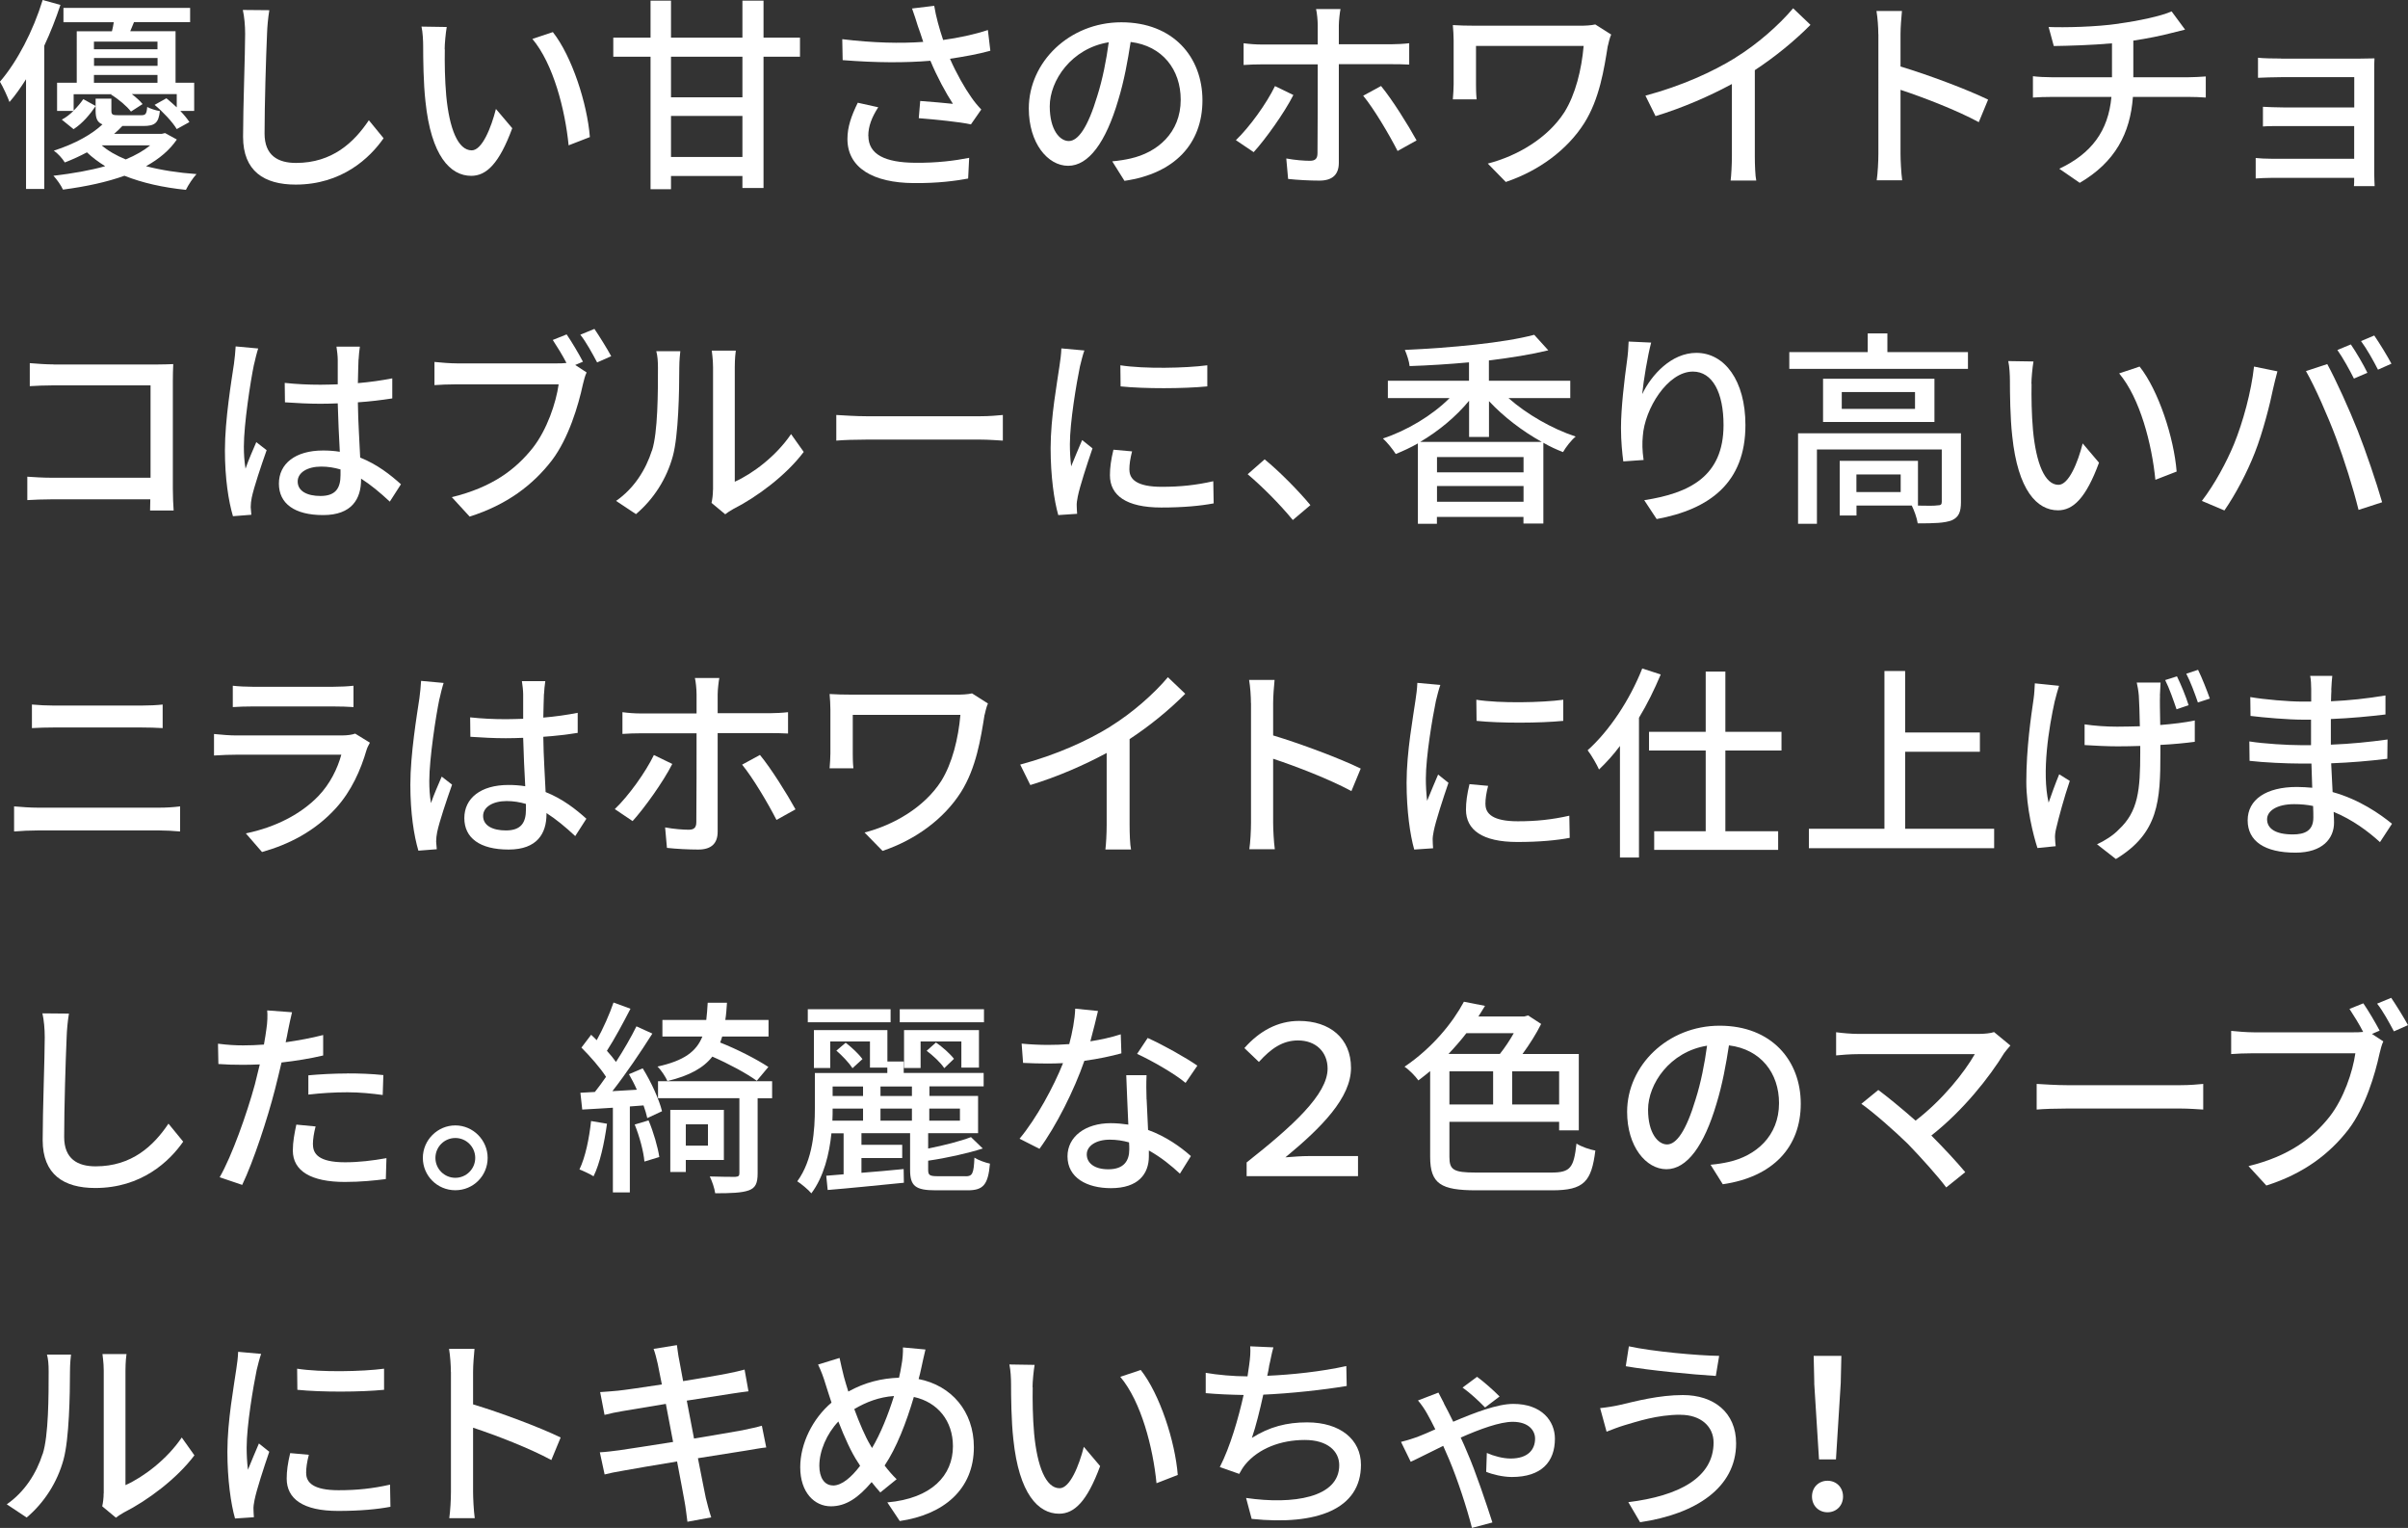 <?xml version="1.0" encoding="UTF-8"?>
<svg id="_レイヤー_2" data-name="レイヤー 2" xmlns="http://www.w3.org/2000/svg" viewBox="0 0 302.45 191.87">
  <rect x="0" y="0" width="302.45" height="191.87" fill="#333333" stroke="none"/>
  <defs>
    <style>
      .cls-1 {
        fill: #fff;
      }
    </style>
  </defs>
  <g id="desgin">
    <g>
      <path class="cls-1" d="M7.59.62c-.57,1.72-1.25,3.46-2.03,5.12v17.99h-2.29v-13.78c-.68,1.07-1.35,2.03-2.08,2.86-.21-.6-.83-1.95-1.2-2.55C2.16,7.75,4.16,3.9,5.36,0l2.24.62ZM22.21,17.52c-.88,1.3-2.18,2.42-3.87,3.35,1.9.49,4.06.83,6.34.99-.44.47-1.04,1.38-1.33,1.98-2.86-.29-5.49-.88-7.72-1.77-2.18.78-4.76,1.35-7.72,1.74-.23-.52-.78-1.3-1.2-1.74,2.47-.29,4.65-.68,6.5-1.2-.83-.52-1.61-1.09-2.29-1.74-.83.44-1.77.88-2.78,1.27-.29-.49-.91-1.17-1.38-1.48,2.73-.88,4.81-2.08,6.11-3.3-.65-.26-.86-.75-.86-1.72v-1.51h1.98v1.51c0,.52.16.57.94.57h2.78c.57,0,.7-.13.78-1.04.36.21,1.09.44,1.59.52-.16,1.51-.65,1.87-2.08,1.87h-2.63c-.31.34-.68.68-1.04.99h5.98l.42-.1,1.48.81ZM9.26,13.88c.47-.47.88-.96,1.2-1.43l1.56.86c-.68,1.01-1.64,2.18-2.78,2.91l-1.48-1.2c.52-.26,1.01-.65,1.46-1.09h-2.05v-3.54h2.47V3.93h4.42c.08-.36.18-.75.23-1.14h-6.32V.99h15.91v1.79h-7.05c-.16.39-.31.78-.47,1.14h5.69v6.47h2.34v3.54h-1.74c.47.49.88.99,1.14,1.4l-1.59.88c-.52-.88-1.72-2.16-2.78-3.04l1.48-.83c.42.34.88.75,1.3,1.14v-1.66h-5.64c.55.42,1.04.86,1.35,1.25l-1.46.94c-.52-.68-1.56-1.56-2.5-2.13l.08-.05h-4.78v2.05ZM11.8,5.23v.96h7.98v-.96h-7.98ZM19.79,7.28h-7.98v.99h7.98v-.99ZM11.8,10.4h7.98v-.99h-7.98v.99ZM12.77,18.25c.81.7,1.82,1.27,3.02,1.77,1.25-.52,2.29-1.12,3.07-1.77h-6.08Z"/>
      <path class="cls-1" d="M33.54,4.29c-.13,2.89-.31,8.89-.31,12.48,0,2.76,1.69,3.69,3.95,3.69,4.55,0,7.28-2.57,9.15-5.36l1.85,2.26c-1.72,2.47-5.23,5.82-11.05,5.82-3.95,0-6.6-1.69-6.6-6.01,0-3.69.26-10.4.26-12.9,0-1.09-.1-2.16-.29-3.02l3.33.03c-.16.96-.26,2.05-.29,2.99Z"/>
      <path class="cls-1" d="M55.87,6.19c-.03,1.64,0,3.82.18,5.85.39,4.08,1.46,6.84,3.2,6.84,1.3,0,2.44-2.83,3.04-5.2l2.05,2.42c-1.64,4.45-3.25,5.98-5.15,5.98-2.63,0-5.04-2.5-5.75-9.33-.26-2.29-.29-5.41-.29-6.97,0-.65-.05-1.74-.21-2.44l3.17.05c-.13.75-.26,2.11-.26,2.81ZM74.1,17.21l-2.68,1.04c-.44-4.47-1.92-10.24-4.55-13.36l2.57-.86c2.39,3.02,4.32,8.97,4.65,13.18Z"/>
      <path class="cls-1" d="M100.48,7.12h-4.58v16.49h-2.65v-1.51h-8.97v1.66h-2.57V7.12h-4.68v-2.39h4.68V.08h2.57v4.65h8.97V.08h2.65v4.65h4.58v2.39ZM93.25,7.12h-8.97v5.1h8.97v-5.1ZM93.25,19.71v-5.15h-8.97v5.15h8.97Z"/>
      <path class="cls-1" d="M114.53,1.07l2.81-.34c.21,1.33.65,2.89,1.12,4.29,1.9-.26,3.9-.68,5.62-1.25l.31,2.6c-1.48.42-3.35.75-5.07,1.01.81,1.85,1.85,3.67,2.68,4.84.39.57.81,1.07,1.25,1.53l-1.3,1.87c-1.35-.31-4.55-.62-6.55-.78l.18-2.16c1.38.1,3.22.26,4.11.36-.91-1.4-2-3.41-2.83-5.41-3.12.26-6.76.26-11.02-.08l-.05-2.63c3.87.47,7.36.55,10.17.34-.26-.81-.49-1.48-.68-2-.18-.57-.44-1.43-.73-2.21ZM109.07,17.06c0,2.34,2.11,3.35,5.85,3.38,2.73.03,4.99-.26,6.81-.62l-.13,2.6c-1.56.29-3.82.6-6.84.57-5.1-.03-8.32-1.92-8.32-5.54,0-1.51.49-2.91,1.3-4.55l2.57.57c-.81,1.25-1.25,2.39-1.25,3.59Z"/>
      <path class="cls-1" d="M141.23,22.7l-1.53-2.44c.88-.08,1.66-.21,2.31-.36,3.33-.75,6.29-3.2,6.29-7.38,0-3.77-2.29-6.76-6.29-7.25-.36,2.34-.81,4.86-1.56,7.31-1.56,5.3-3.72,8.24-6.29,8.24s-4.94-2.86-4.94-7.2c0-5.82,5.1-10.82,11.62-10.82s10.19,4.37,10.19,9.8-3.48,9.2-9.8,10.11ZM134.24,17.71c1.17,0,2.39-1.69,3.59-5.69.65-2.05,1.12-4.42,1.43-6.71-4.68.75-7.41,4.81-7.41,8.03,0,2.99,1.27,4.37,2.39,4.37Z"/>
      <path class="cls-1" d="M157.47,19.11l-2.24-1.51c1.72-1.64,3.87-4.63,4.91-6.79l2.31,1.12c-1.14,2.26-3.56,5.62-4.99,7.18ZM168.16,3.17v2.39h6.53c.68,0,1.64-.05,2.31-.13v2.68c-.75-.05-1.64-.05-2.29-.05h-6.55v12.38c0,1.43-.75,2.24-2.44,2.24-1.22,0-2.76-.08-3.93-.21l-.23-2.57c1.12.21,2.29.29,2.96.29s.96-.26.96-.96c.03-1.22.03-9.8.03-11.05v-.1h-6.94c-.81,0-1.64.03-2.37.08v-2.73c.75.1,1.53.16,2.34.16h6.97v-2.42c0-.6-.1-1.61-.21-2.03h3.07c-.08.36-.21,1.46-.21,2.05ZM177.93,17.63l-2.39,1.33c-1.09-2.13-2.99-5.33-4.32-6.94l2.24-1.22c1.38,1.66,3.43,4.94,4.47,6.84Z"/>
      <path class="cls-1" d="M201.94,5.77c-.47,2.94-1.04,6.66-2.96,9.7-2.13,3.35-5.69,5.98-9.85,7.38l-2.26-2.31c3.67-.94,7.51-3.17,9.62-6.45,1.4-2.24,2.16-5.36,2.42-8.32h-13.52v4.84c0,.36,0,1.14.08,1.87h-2.99c.05-.7.1-1.3.1-1.87v-5.54c0-.62-.05-1.3-.1-1.92.73.05,1.79.08,2.94.08h12.95c.7,0,1.46-.03,2-.16l2,1.27c-.16.31-.36,1.14-.42,1.43Z"/>
      <path class="cls-1" d="M217.99,7.23c2.7-1.66,5.46-4.08,7.23-6.19l2.18,2.08c-1.98,2-4.42,4-6.99,5.69v10.79c0,1.07.05,2.5.18,3.07h-3.22c.08-.57.16-2,.16-3.07v-9.05c-2.73,1.48-6.16,2.99-9.59,4.03l-1.27-2.57c4.55-1.22,8.45-2.99,11.34-4.78Z"/>
      <path class="cls-1" d="M235.92,4.29c0-.83-.08-2.03-.23-2.91h3.2c-.08.86-.18,2-.18,2.91v4.06c3.46,1.04,8.4,2.89,11,4.16l-1.17,2.83c-2.73-1.48-6.97-3.12-9.83-4.06v8.03c0,.81.08,2.39.21,3.33h-3.2c.13-.91.21-2.31.21-3.33V4.29Z"/>
      <path class="cls-1" d="M266.13,2.96c2.47-.34,5.33-.94,6.63-1.53l1.69,2.29c-.7.18-1.27.31-1.69.42-1.27.34-3.07.7-4.81.96v4.6h6.92c.55,0,1.61-.05,2.18-.1v2.65c-.62-.05-1.46-.08-2.13-.08h-7.02c-.34,4.6-2.24,8.19-6.68,10.79l-2.57-1.77c4.03-1.9,6.16-4.73,6.55-9.02h-7.49c-.81,0-1.72.03-2.37.08v-2.68c.62.08,1.53.13,2.34.13h7.59v-4.26c-2.57.23-5.41.31-7.31.34l-.65-2.39c1.98.08,5.95,0,8.81-.42Z"/>
      <path class="cls-1" d="M286.51,7.36h9.96c.6,0,1.4-.03,1.77-.03-.03.31-.03.99-.03,1.51v12.97c0,.42.03,1.14.05,1.56h-2.6c.03-.23.03-.62.03-1.04h-10.19c-.78,0-1.74.05-2.18.08v-2.57c.44.05,1.27.1,2.18.1h10.19v-4.11h-8.89c-.94,0-2,0-2.57.05v-2.47c.6.03,1.64.08,2.55.08h8.92v-3.8h-9.18c-.81,0-2.37.05-2.91.08v-2.52c.6.08,2.11.1,2.91.1Z"/>
      <path class="cls-1" d="M6.76,45.77h12.92c.7,0,1.61-.03,2.08-.05-.03.57-.05,1.51-.05,2.18v13.44c0,.91.05,2.18.1,2.76h-2.96c0-.36.03-.86.03-1.4H6.55c-1.07,0-2.37.05-3.12.1v-2.94c.75.05,1.9.13,3.02.13h12.46v-11.6H6.76c-1.01,0-2.34.05-3.02.1v-2.89c.91.08,2.16.16,3.02.16Z"/>
      <path class="cls-1" d="M31.9,45.77c-.44,2.11-1.27,7.51-1.27,10.3,0,.94.05,1.82.21,2.78.36-1.07.94-2.37,1.35-3.33l1.3,1.01c-.7,1.98-1.59,4.63-1.87,5.95-.08.36-.13.88-.13,1.2.03.26.05.65.08.96l-2.31.18c-.55-1.85-1.01-4.73-1.01-8.27,0-3.85.83-8.81,1.14-10.89.08-.65.18-1.48.21-2.16l2.83.26c-.16.47-.42,1.53-.52,2ZM45.03,45.15c-.03.65-.05,1.77-.08,2.96,1.53-.13,2.99-.34,4.32-.6v2.52c-1.35.21-2.81.39-4.32.49.03,2.6.21,4.94.29,6.94,2.16.86,3.82,2.18,5.12,3.35l-1.4,2.18c-1.22-1.14-2.42-2.13-3.61-2.89v.13c0,2.39-1.14,4.45-4.76,4.45s-5.56-1.46-5.56-3.95,2.05-4.16,5.54-4.16c.73,0,1.43.05,2.11.16-.1-1.82-.21-4.06-.26-6.08-.73.03-1.46.05-2.18.05-1.51,0-2.94-.08-4.45-.18l-.03-2.44c1.48.16,2.94.23,4.5.23.73,0,1.43-.03,2.16-.05v-3.07c0-.44-.08-1.17-.16-1.66h2.94c-.08.52-.13,1.09-.16,1.61ZM40.25,62.28c1.92,0,2.52-.99,2.52-2.63v-.7c-.78-.23-1.59-.36-2.42-.36-1.74,0-2.96.75-2.96,1.87,0,1.22,1.2,1.82,2.86,1.82Z"/>
      <path class="cls-1" d="M73.24,45.41l-.99.42,1.43.94c-.21.42-.34.99-.47,1.51-.57,2.65-1.79,6.76-3.9,9.54-2.37,3.07-5.62,5.56-10.32,7.05l-2.24-2.44c5.1-1.25,8.01-3.48,10.17-6.19,1.79-2.29,2.91-5.62,3.25-7.98h-12.79c-1.09,0-2.13.05-2.81.1v-2.91c.75.08,1.98.18,2.83.18h12.58c.34,0,.75,0,1.17-.05-.49-.96-1.17-2.05-1.72-2.89l1.74-.7c.65.94,1.53,2.44,2.05,3.43ZM76.77,44.73l-1.77.78c-.57-1.07-1.38-2.57-2.11-3.48l1.77-.73c.62.91,1.59,2.47,2.11,3.43Z"/>
      <path class="cls-1" d="M81.89,56.59c.75-2.31.75-7.38.75-10.38,0-.88-.05-1.51-.21-2.11h3.02c-.03.21-.13,1.17-.13,2.08,0,2.96-.1,8.5-.81,11.1-.78,2.86-2.42,5.41-4.63,7.28l-2.5-1.66c2.26-1.56,3.74-3.93,4.5-6.32ZM89.56,61.5v-15.39c0-1.07-.16-1.92-.16-2.08h3.02c-.03.16-.13,1.01-.13,2.08v14.38c2.26-1.01,5.2-3.22,7.07-5.98l1.59,2.24c-2.21,2.94-5.88,5.67-8.87,7.18-.47.26-.78.49-.99.65l-1.72-1.43c.1-.44.18-1.04.18-1.64Z"/>
      <path class="cls-1" d="M108.91,52.27h14.14c1.25,0,2.26-.1,2.91-.16v3.22c-.57-.03-1.77-.13-2.91-.13h-14.14c-1.43,0-2.99.05-3.87.13v-3.22c.86.05,2.47.16,3.87.16Z"/>
      <path class="cls-1" d="M135.65,45.98c-.44,2.13-1.27,7.02-1.27,9.8,0,.91.05,1.82.16,2.78.44-1.07.96-2.34,1.38-3.3l1.3,1.04c-.68,1.98-1.59,4.76-1.85,6.06-.08.36-.16.91-.13,1.2,0,.26.03.65.05.96l-2.37.16c-.52-1.82-.96-4.89-.96-8.4,0-3.87.83-8.29,1.12-10.37.1-.65.21-1.46.23-2.16l2.89.26c-.18.47-.44,1.51-.55,1.98ZM141.86,59c0,1.17.91,2.13,4.06,2.13,2.34,0,4.29-.21,6.47-.7l.05,2.78c-1.64.31-3.8.52-6.58.52-4.42,0-6.45-1.53-6.45-4.06,0-.94.13-1.92.44-3.2l2.34.21c-.23.91-.34,1.61-.34,2.31ZM151.64,45.87v2.65c-2.96.29-7.88.31-10.89,0l-.03-2.65c2.99.47,8.22.36,10.92,0Z"/>
      <path class="cls-1" d="M156.71,59.55l2.13-1.87c1.85,1.51,4.26,3.95,5.75,5.75l-2.21,1.87c-1.64-2-3.85-4.21-5.67-5.75Z"/>
      <path class="cls-1" d="M189.46,49.98c2.29,2.03,5.49,3.87,8.45,4.84-.55.44-1.25,1.35-1.59,1.95-.81-.31-1.66-.7-2.47-1.17v10.14h-2.5v-.83h-10.87v.86h-2.39v-10.09c-.91.52-1.87.96-2.78,1.33-.36-.57-1.07-1.46-1.61-1.95,3.02-.99,6.19-2.89,8.37-5.07h-7.75v-2.18h10.19v-2.31c-2.52.23-5.07.39-7.46.47-.05-.57-.36-1.51-.6-2.03,5.75-.26,12.45-.88,16.25-1.9l1.77,1.95c-2.13.52-4.71.94-7.46,1.27v2.55h10.22v2.18h-7.77ZM193.65,55.49c-2.44-1.35-4.81-3.17-6.63-5.12v4.5h-2.5v-4.55c-1.64,2-3.82,3.8-6.14,5.17h15.26ZM191.36,57.39h-10.87v1.92h10.87v-1.92ZM191.36,63.01v-1.98h-10.87v1.98h10.87Z"/>
      <path class="cls-1" d="M206.28,49.46c1.14-2.37,3.64-5.15,6.79-5.15,3.54,0,6.16,3.48,6.16,9.07,0,7.25-4.52,10.58-11.15,11.8l-1.56-2.37c5.69-.88,9.96-2.99,9.96-9.44,0-4.06-1.38-6.71-3.85-6.71-3.17,0-6.06,4.68-6.29,8.11-.08.86-.08,1.74.1,2.99l-2.55.18c-.13-.99-.29-2.5-.29-4.21,0-2.44.42-6.01.75-8.37.13-.88.18-1.74.21-2.47l2.83.13c-.44,1.64-.96,4.78-1.12,6.42Z"/>
      <path class="cls-1" d="M247.18,44.21v2.11h-22.44v-2.11h9.85v-2.34h2.47v2.34h10.11ZM246.3,63.04c0,1.22-.26,1.9-1.14,2.29-.91.36-2.26.39-4.29.39-.1-.68-.44-1.61-.75-2.24h-6.94v1.25h-2.11v-6.86h9.83v5.62c1.14.03,2.13.03,2.44-.03.42,0,.55-.1.55-.44v-6.58h-15.68v9.33h-2.37v-11.36h20.46v8.63ZM242.97,47.56v5.43h-13.99v-5.43h13.99ZM240.53,49.23h-9.2v2.11h9.2v-2.11ZM238.73,59.58h-5.56v2.21h5.56v-2.21Z"/>
      <path class="cls-1" d="M255.17,48.19c-.03,1.64,0,3.82.18,5.85.39,4.08,1.46,6.84,3.2,6.84,1.3,0,2.44-2.83,3.04-5.2l2.05,2.42c-1.64,4.45-3.25,5.98-5.15,5.98-2.63,0-5.04-2.5-5.75-9.33-.26-2.29-.29-5.41-.29-6.97,0-.65-.05-1.74-.21-2.44l3.17.05c-.13.75-.26,2.11-.26,2.81ZM273.4,59.21l-2.68,1.04c-.44-4.47-1.92-10.24-4.55-13.36l2.57-.86c2.39,3.02,4.32,8.97,4.65,13.18Z"/>
      <path class="cls-1" d="M283.11,46.03l2.94.6c-.18.65-.42,1.64-.55,2.21-.34,1.72-1.27,5.43-2.29,8.01-.94,2.42-2.42,5.23-3.82,7.25l-2.83-1.2c1.64-2.13,3.12-4.92,4.03-7.12,1.14-2.78,2.18-6.63,2.52-9.75ZM289.63,46.6l2.68-.88c1.07,1.95,2.78,5.72,3.82,8.35.99,2.5,2.37,6.55,3.07,9l-2.96.96c-.7-2.83-1.79-6.27-2.83-9.05-1.01-2.7-2.65-6.42-3.77-8.37ZM297.35,46.81l-1.69.73c-.52-1.04-1.38-2.6-2.08-3.59l1.69-.7c.65.94,1.59,2.55,2.08,3.56ZM300.37,45.67l-1.69.75c-.57-1.12-1.4-2.6-2.13-3.59l1.66-.7c.68.99,1.66,2.6,2.16,3.54Z"/>
      <path class="cls-1" d="M4.73,101.42h15.29c.83,0,1.77-.05,2.6-.16v3.15c-.86-.08-1.87-.13-2.6-.13H4.73c-.96,0-2.03.05-2.96.13v-3.15c.96.08,2,.16,2.96.16ZM6.76,88.6h10.97c.99,0,2-.05,2.7-.13v2.96c-.73-.05-1.82-.08-2.7-.08H6.79c-.94,0-1.95.03-2.78.08v-2.96c.86.08,1.9.13,2.76.13Z"/>
      <path class="cls-1" d="M46.04,94.17c-.73,2.52-1.9,5.15-3.82,7.28-2.68,2.96-5.98,4.6-9.31,5.54l-2.03-2.34c3.8-.78,6.97-2.47,9.1-4.68,1.48-1.53,2.42-3.48,2.89-5.2h-13.23c-.62,0-1.77.03-2.76.1v-2.7c1.01.1,2,.18,2.76.18h13.31c.7,0,1.33-.1,1.66-.23l1.85,1.14c-.16.29-.36.68-.42.91ZM31.74,86.24h10.11c.83,0,1.9-.05,2.55-.13v2.68c-.65-.05-1.69-.08-2.57-.08h-10.09c-.83,0-1.77.03-2.5.08v-2.68c.68.08,1.64.13,2.5.13Z"/>
      <path class="cls-1" d="M55.19,87.77c-.44,2.11-1.27,7.51-1.27,10.3,0,.94.05,1.82.21,2.78.36-1.07.94-2.37,1.35-3.33l1.3,1.01c-.7,1.98-1.59,4.63-1.87,5.95-.08.36-.13.88-.13,1.2.03.26.05.65.08.96l-2.31.18c-.55-1.85-1.01-4.73-1.01-8.27,0-3.85.83-8.81,1.14-10.89.08-.65.18-1.48.21-2.16l2.83.26c-.16.47-.42,1.53-.52,2ZM68.32,87.15c-.03.65-.05,1.77-.08,2.96,1.53-.13,2.99-.34,4.32-.6v2.52c-1.35.21-2.81.39-4.32.49.03,2.6.21,4.94.29,6.94,2.16.86,3.82,2.18,5.12,3.35l-1.4,2.18c-1.22-1.14-2.42-2.13-3.61-2.89v.13c0,2.39-1.14,4.45-4.76,4.45s-5.56-1.46-5.56-3.95,2.05-4.16,5.54-4.16c.73,0,1.43.05,2.11.16-.1-1.82-.21-4.06-.26-6.08-.73.03-1.46.05-2.18.05-1.51,0-2.94-.08-4.45-.18l-.03-2.44c1.48.16,2.94.23,4.5.23.73,0,1.43-.03,2.16-.05v-3.07c0-.44-.08-1.17-.16-1.66h2.94c-.08.52-.13,1.09-.16,1.61ZM63.54,104.28c1.92,0,2.52-.99,2.52-2.63v-.7c-.78-.23-1.59-.36-2.42-.36-1.74,0-2.96.75-2.96,1.87,0,1.22,1.2,1.82,2.86,1.82Z"/>
      <path class="cls-1" d="M79.46,103.11l-2.24-1.51c1.72-1.64,3.87-4.63,4.91-6.79l2.31,1.12c-1.14,2.26-3.56,5.62-4.99,7.18ZM90.14,87.17v2.39h6.53c.68,0,1.64-.05,2.31-.13v2.68c-.75-.05-1.64-.05-2.29-.05h-6.55v12.38c0,1.43-.75,2.24-2.44,2.24-1.22,0-2.76-.08-3.93-.21l-.23-2.57c1.12.21,2.29.29,2.96.29s.96-.26.96-.96c.03-1.22.03-9.8.03-11.05v-.1h-6.94c-.81,0-1.64.03-2.37.08v-2.73c.75.1,1.53.16,2.34.16h6.97v-2.42c0-.6-.1-1.61-.21-2.03h3.07c-.08.36-.21,1.46-.21,2.05ZM99.92,101.63l-2.39,1.33c-1.09-2.13-2.99-5.33-4.32-6.94l2.24-1.22c1.38,1.66,3.43,4.94,4.47,6.84Z"/>
      <path class="cls-1" d="M123.66,89.77c-.47,2.94-1.04,6.66-2.96,9.7-2.13,3.35-5.69,5.98-9.85,7.38l-2.26-2.31c3.67-.94,7.51-3.17,9.62-6.45,1.4-2.24,2.16-5.36,2.42-8.32h-13.52v4.84c0,.36,0,1.14.08,1.87h-2.99c.05-.7.1-1.3.1-1.87v-5.54c0-.62-.05-1.3-.1-1.92.73.05,1.79.08,2.94.08h12.95c.7,0,1.46-.03,2-.16l2,1.27c-.16.31-.36,1.14-.42,1.43Z"/>
      <path class="cls-1" d="M139.46,91.23c2.7-1.66,5.46-4.08,7.23-6.19l2.18,2.08c-1.98,2-4.42,4-6.99,5.69v10.79c0,1.07.05,2.5.18,3.07h-3.22c.08-.57.16-2,.16-3.07v-9.05c-2.73,1.48-6.16,2.99-9.59,4.03l-1.27-2.57c4.55-1.22,8.45-2.99,11.34-4.78Z"/>
      <path class="cls-1" d="M157.12,88.29c0-.83-.08-2.03-.23-2.91h3.2c-.08.86-.18,2-.18,2.91v4.06c3.46,1.04,8.4,2.89,11,4.16l-1.17,2.83c-2.73-1.48-6.97-3.12-9.83-4.06v8.03c0,.81.08,2.39.21,3.33h-3.2c.13-.91.21-2.31.21-3.33v-15.03Z"/>
      <path class="cls-1" d="M180.36,87.98c-.44,2.13-1.27,7.02-1.27,9.8,0,.91.05,1.82.16,2.78.44-1.07.96-2.34,1.38-3.3l1.3,1.04c-.68,1.98-1.59,4.76-1.85,6.06-.08.36-.16.91-.13,1.2,0,.26.03.65.05.96l-2.37.16c-.52-1.82-.96-4.89-.96-8.4,0-3.87.83-8.29,1.12-10.37.1-.65.21-1.46.23-2.16l2.89.26c-.18.47-.44,1.51-.55,1.98ZM186.58,101c0,1.17.91,2.13,4.06,2.13,2.34,0,4.29-.21,6.47-.7l.05,2.78c-1.64.31-3.8.52-6.58.52-4.42,0-6.45-1.53-6.45-4.06,0-.94.13-1.92.44-3.2l2.34.21c-.23.91-.34,1.61-.34,2.31ZM196.35,87.87v2.65c-2.96.29-7.88.31-10.89,0l-.03-2.65c2.99.47,8.22.36,10.92,0Z"/>
      <path class="cls-1" d="M208.59,84.7c-.78,1.85-1.69,3.72-2.73,5.43v17.55h-2.39v-14.01c-.83,1.12-1.74,2.11-2.63,2.96-.23-.55-.96-1.82-1.43-2.42,2.73-2.44,5.3-6.32,6.86-10.27l2.31.75ZM216.71,94.24v10.14h6.63v2.34h-15.57v-2.34h6.47v-10.14h-7.12v-2.34h7.12v-7.57h2.47v7.57h7.05v2.34h-7.05Z"/>
      <path class="cls-1" d="M250.47,104.07v2.44h-23.27v-2.44h9.49v-19.81h2.6v7.72h9.39v2.42h-9.39v9.67h11.18Z"/>
      <path class="cls-1" d="M258.09,88c-.75,3.38-1.66,8.97-.78,12.79.34-.99.86-2.42,1.33-3.56l1.33.83c-.68,1.98-1.4,4.63-1.72,6.01-.1.39-.16.91-.13,1.2,0,.29.05.68.08.99l-2.29.23c-.52-1.59-1.4-5.07-1.4-8.32,0-4.24.6-8.24.91-10.38.1-.65.13-1.43.16-1.98l3.04.31c-.18.55-.39,1.35-.52,1.87ZM271.3,87.35c-.03.57,0,2.13.03,3.69,1.61-.13,3.12-.31,4.34-.57v2.68c-1.2.16-2.7.31-4.32.39v.99c0,6.03-.21,10.09-5.59,13.34l-2.37-1.85c.88-.39,2.05-1.12,2.73-1.85,2.44-2.26,2.7-4.94,2.7-9.67v-.83c-.96.03-1.92.05-2.86.05-1.2,0-2.94-.08-4.13-.16v-2.6c1.2.18,2.68.29,4.08.29.91,0,1.9-.03,2.86-.05-.03-1.59-.08-3.15-.13-3.85-.05-.6-.16-1.22-.26-1.64h2.99c-.03.49-.05,1.04-.08,1.64ZM274.89,88.55l-1.51.52c-.39-1.14-.91-2.65-1.43-3.67l1.48-.47c.49.99,1.14,2.57,1.46,3.61ZM277.57,87.72l-1.51.49c-.39-1.14-.94-2.63-1.46-3.61l1.48-.49c.49.99,1.12,2.6,1.48,3.61Z"/>
      <path class="cls-1" d="M292.83,86.68c-.03.31-.03.81-.05,1.38,2.24-.1,4.52-.34,6.84-.73v2.39c-1.92.23-4.34.47-6.86.57v3.22c2.57-.1,4.86-.34,7.12-.65l-.03,2.42c-2.39.29-4.55.47-7.05.57.05,1.2.13,2.44.18,3.61,3.38.94,5.95,2.76,7.46,3.98l-1.51,2.31c-1.48-1.35-3.46-2.83-5.82-3.8.03.55.05.99.05,1.35,0,1.98-1.43,3.77-4.84,3.77-3.9,0-6.01-1.46-6.01-4.06s2.31-4.19,6.19-4.19c.68,0,1.3.05,1.92.1-.03-1.01-.08-2.08-.1-3.04h-1.43c-1.66,0-4.55-.13-6.34-.34l-.03-2.44c1.77.29,4.84.47,6.42.47h1.33v-3.2h-1.07c-1.72,0-4.84-.26-6.53-.47l-.03-2.37c1.74.31,4.86.57,6.53.57h1.12v-1.59c0-.44-.03-1.22-.13-1.64h2.78c-.05.47-.1,1.04-.13,1.77ZM287.99,104.78c1.46,0,2.57-.44,2.57-2.11,0-.36,0-.88-.03-1.46-.75-.16-1.56-.23-2.37-.23-2.21,0-3.41.86-3.41,1.9,0,1.12.99,1.9,3.22,1.9Z"/>
      <path class="cls-1" d="M8.37,130.29c-.13,2.89-.31,8.89-.31,12.48,0,2.76,1.69,3.69,3.95,3.69,4.55,0,7.28-2.57,9.15-5.36l1.85,2.26c-1.72,2.47-5.23,5.82-11.05,5.82-3.95,0-6.6-1.69-6.6-6.01,0-3.69.26-10.4.26-12.9,0-1.09-.1-2.16-.29-3.02l3.33.03c-.16.96-.26,2.05-.29,2.99Z"/>
      <path class="cls-1" d="M36.19,129.35c-.08.44-.18.96-.31,1.53,1.59-.23,3.2-.52,4.71-.91v2.57c-1.64.39-3.46.68-5.23.88-.26,1.12-.55,2.31-.83,3.41-.94,3.67-2.7,9.02-4.11,11.96l-2.83-.96c1.53-2.65,3.43-8.01,4.42-11.65.21-.81.42-1.66.62-2.52-.75.03-1.46.05-2.11.05-1.2,0-2.16-.03-3.09-.1l-.05-2.55c1.27.16,2.18.21,3.17.21.81,0,1.69-.03,2.6-.1.13-.78.26-1.46.31-1.95.13-.81.16-1.77.1-2.34l3.12.23c-.16.65-.39,1.72-.49,2.24ZM39.31,143.71c0,1.17.7,2.24,4.03,2.24,1.72,0,3.48-.21,5.2-.52l-.08,2.63c-1.43.18-3.17.36-5.15.36-4.24,0-6.53-1.38-6.53-3.95,0-1.09.21-2.18.44-3.25l2.42.23c-.21.81-.34,1.61-.34,2.26ZM43.6,134.79c1.51,0,3.07.05,4.55.21l-.08,2.5c-1.33-.18-2.86-.34-4.42-.34-1.69,0-3.28.1-4.92.29v-2.42c1.4-.13,3.2-.23,4.86-.23Z"/>
      <path class="cls-1" d="M61.25,145.4c0,2.24-1.79,4.06-4.06,4.06s-4.08-1.82-4.08-4.06,1.85-4.08,4.08-4.08,4.06,1.85,4.06,4.08ZM59.69,145.4c0-1.38-1.12-2.5-2.5-2.5s-2.5,1.12-2.5,2.5,1.12,2.5,2.5,2.5,2.5-1.12,2.5-2.5Z"/>
      <path class="cls-1" d="M76.24,141.11c-.34,2.44-.88,4.97-1.69,6.6-.39-.26-1.3-.68-1.77-.86.75-1.56,1.22-3.87,1.46-6.08l2,.34ZM80.73,134.16c1.07,1.72,2.08,3.95,2.42,5.38l-1.85.86c-.1-.47-.26-.99-.47-1.59l-1.72.13v10.79h-2.13v-10.63c-1.4.08-2.7.18-3.85.23l-.23-2.11,1.82-.1c.44-.57.94-1.22,1.4-1.9-.75-1.17-2-2.57-3.09-3.67l1.22-1.61c.23.21.47.44.7.68.81-1.46,1.64-3.33,2.11-4.73l2.13.78c-.91,1.77-2.03,3.85-2.96,5.28.44.49.83.96,1.14,1.4.99-1.53,1.92-3.15,2.57-4.47l2,.91c-1.46,2.31-3.33,5.07-5.02,7.23l3.07-.18c-.29-.68-.65-1.35-.99-1.95l1.72-.73ZM81.46,140.69c.62,1.46,1.17,3.38,1.35,4.6l-1.87.57c-.1-1.25-.62-3.17-1.22-4.65l1.74-.52ZM95.06,135.72c-1.3-.94-3.51-2.13-5.59-3.04-1.09,1.4-2.83,2.39-5.64,3.07-.23-.52-.78-1.38-1.25-1.82,3.35-.73,4.89-1.9,5.64-3.77h-5.02v-2.08h5.51c.08-.65.13-1.38.18-2.16h2.42c-.05.78-.1,1.48-.21,2.16h5.43v2.08h-5.82c-.08.26-.16.52-.26.75,2.18.86,4.6,2.11,6.06,3.07l-1.46,1.74ZM96.98,137.91h-1.82v9.44c0,1.22-.26,1.82-1.12,2.13-.88.31-2.21.36-4.21.36-.08-.62-.39-1.51-.68-2.11,1.38.05,2.81.05,3.2.05.42-.03.52-.13.52-.47v-9.41h-10.22v-2.13h14.33v2.13ZM86.14,145.66v1.51h-1.95v-7.8h6.73v6.29h-4.78ZM86.14,141.18v2.68h2.78v-2.68h-2.78Z"/>
      <path class="cls-1" d="M121.3,147.71c.83,0,1.01-.34,1.09-2.34.49.31,1.35.62,1.95.75-.23,2.68-.86,3.35-2.81,3.35h-4c-2.57,0-3.22-.55-3.22-2.57v-4.6h-6.11v1.46h5.12v1.66h-5.12v1.85c1.69-.13,3.51-.29,5.3-.47l.03,1.72c-3.43.34-6.99.7-9.57.91l-.18-1.79,2.18-.18v-5.15h-1.53c-.26,2.6-.96,5.46-2.52,7.54-.36-.44-1.3-1.22-1.77-1.51,1.98-2.7,2.21-6.47,2.21-9.18v-4.42h9.1v-.68h-2.18v-3.28h-4.99v3.33h-2.05v-4.76h9.23v3.95h2.05v1.43h10.04v1.69h-6.81v1.2h6.11v4.68h-6.27v1.92c2-.39,4.11-.94,5.38-1.43l1.48,1.43c-1.95.62-4.55,1.2-6.86,1.53v1.14c0,.68.18.81,1.22.81h3.51ZM111.86,128.37h-10.4v-1.64h10.4v1.64ZM104.58,139.21c0,.47,0,.99-.03,1.51h3.85v-1.51h-3.82ZM104.58,136.43v1.2h3.82v-1.2h-3.82ZM107.08,134.14c-.42-.65-1.27-1.56-2.03-2.21l1.17-.99c.78.6,1.66,1.43,2.11,2.05l-1.25,1.14ZM114.54,136.43h-3.95v1.2h3.95v-1.2ZM114.54,140.72v-1.51h-3.95v1.51h3.95ZM123.59,128.37h-10.58v-1.64h10.58v1.64ZM120.75,134.06v-3.28h-5.12v3.33h-2.08v-4.76h9.41v4.71h-2.21ZM117.56,130.91c.83.57,1.79,1.43,2.26,2.05l-1.22,1.17c-.44-.68-1.38-1.56-2.21-2.18l1.17-1.04ZM116.72,139.21v1.51h3.85v-1.51h-3.85Z"/>
      <path class="cls-1" d="M136.95,130.76c1.33-.21,2.63-.49,3.82-.88l.08,2.39c-1.3.36-2.91.7-4.65.94-1.27,3.67-3.54,8.19-5.64,11.05l-2.5-1.27c2.13-2.55,4.29-6.55,5.46-9.49-.65.03-1.27.05-1.9.05-.99,0-2.08-.03-3.12-.08l-.18-2.42c1.01.1,2.26.16,3.3.16.86,0,1.77-.03,2.68-.1.39-1.46.7-3.07.75-4.45l2.86.29c-.21.91-.57,2.37-.96,3.82ZM144.02,138.04c.03.86.1,2.37.18,3.85,2.24.81,4.06,2.11,5.38,3.28l-1.38,2.21c-1.01-.94-2.34-2.05-3.9-2.91v.73c0,2.21-1.33,4-4.76,4-3.02,0-5.46-1.3-5.46-4,0-2.44,2.21-4.16,5.43-4.16.78,0,1.51.08,2.21.18-.08-2.05-.21-4.5-.26-6.21h2.55c-.05,1.09-.03,2,0,3.04ZM139.21,146.83c1.98,0,2.63-1.09,2.63-2.5,0-.23,0-.55-.03-.88-.75-.21-1.56-.34-2.42-.34-1.72,0-2.89.78-2.89,1.85s.94,1.87,2.7,1.87ZM142.82,132.34l1.33-2c1.87.83,4.94,2.55,6.24,3.48l-1.48,2.16c-1.43-1.2-4.32-2.83-6.08-3.64Z"/>
      <path class="cls-1" d="M156.58,145.97c5.8-4.58,10.17-8.55,10.17-11.78,0-2.08-1.46-3.54-3.72-3.54-1.92,0-3.38,1.01-4.91,2.7l-1.82-1.74c1.87-2.13,4.19-3.41,6.86-3.41,3.85,0,6.53,2.16,6.53,5.9s-3.67,7.46-8.24,11.23c1.04-.08,2-.16,2.96-.16h6.16v2.52h-13.99v-1.74Z"/>
      <path class="cls-1" d="M194.84,147.24c2.42,0,2.83-.6,3.17-3.64.6.39,1.64.75,2.37.88-.49,3.88-1.4,4.99-5.43,4.99h-9.52c-4.45,0-5.8-.81-5.8-4.21v-10.76c-.47.39-.96.78-1.48,1.17-.39-.55-1.17-1.35-1.74-1.72,3.51-2.37,6.06-5.54,7.46-8.16l2.65.52c-.26.44-.55.88-.83,1.33h5.77l.47-.13,1.64,1.07c-.62,1.25-1.46,2.57-2.34,3.77h7.07v9.59h-2.47v-1.07h-13.78v4.42c0,1.61.52,1.95,3.3,1.95h9.49ZM184.18,129.74c-.68.88-1.43,1.74-2.24,2.6h6.45c.62-.78,1.25-1.72,1.74-2.6h-5.95ZM182.05,138.69h5.49v-4.16h-5.49v4.16ZM195.83,134.53h-5.9v4.16h5.9v-4.16Z"/>
      <path class="cls-1" d="M216.38,148.7l-1.53-2.44c.88-.08,1.66-.21,2.31-.36,3.33-.75,6.29-3.2,6.29-7.38,0-3.77-2.29-6.76-6.29-7.25-.36,2.34-.81,4.86-1.56,7.31-1.56,5.3-3.72,8.24-6.29,8.24s-4.94-2.86-4.94-7.2c0-5.82,5.1-10.82,11.62-10.82s10.19,4.37,10.19,9.8-3.48,9.2-9.8,10.11ZM209.39,143.71c1.17,0,2.39-1.69,3.59-5.69.65-2.05,1.12-4.42,1.43-6.71-4.68.75-7.41,4.81-7.41,8.03,0,2.99,1.27,4.37,2.39,4.37Z"/>
      <path class="cls-1" d="M251.76,132.19c-1.87,3.07-5.2,7.28-9.18,10.4,1.53,1.53,3.22,3.35,4.26,4.6l-2.39,1.92c-1.04-1.4-3.15-3.74-4.81-5.46-1.56-1.53-4.39-4.03-5.85-5.04l2.13-1.74c.99.73,2.94,2.31,4.68,3.85,3.43-2.63,6.16-6.11,7.44-8.35h-14.61c-1.04,0-2.26.1-2.81.16v-2.91c.7.1,1.92.21,2.81.21h15.03c.83,0,1.56-.08,2-.23l2.05,1.69c-.29.34-.57.65-.75.91Z"/>
      <path class="cls-1" d="M259.68,136.27h14.14c1.25,0,2.26-.1,2.91-.16v3.22c-.57-.03-1.77-.13-2.91-.13h-14.14c-1.43,0-2.99.05-3.87.13v-3.22c.86.05,2.47.16,3.87.16Z"/>
      <path class="cls-1" d="M298.91,129.41l-.99.42,1.43.94c-.21.42-.34.99-.47,1.51-.57,2.65-1.79,6.76-3.9,9.54-2.37,3.07-5.62,5.56-10.32,7.05l-2.24-2.44c5.1-1.25,8.01-3.48,10.17-6.19,1.79-2.29,2.91-5.62,3.25-7.98h-12.79c-1.09,0-2.13.05-2.81.1v-2.91c.75.08,1.98.18,2.83.18h12.58c.34,0,.75,0,1.17-.05-.49-.96-1.17-2.05-1.72-2.89l1.74-.7c.65.94,1.53,2.44,2.05,3.43ZM302.45,128.73l-1.77.78c-.57-1.07-1.38-2.57-2.11-3.48l1.77-.73c.62.91,1.59,2.47,2.11,3.43Z"/>
      <path class="cls-1" d="M5.36,182.59c.75-2.31.75-7.38.75-10.38,0-.88-.05-1.51-.21-2.11h3.02c-.03.21-.13,1.17-.13,2.08,0,2.96-.1,8.5-.81,11.1-.78,2.86-2.42,5.41-4.63,7.28l-2.5-1.66c2.26-1.56,3.74-3.93,4.5-6.32ZM13.03,187.5v-15.39c0-1.07-.16-1.92-.16-2.08h3.02c-.03.16-.13,1.01-.13,2.08v14.38c2.26-1.01,5.2-3.22,7.07-5.98l1.59,2.24c-2.21,2.94-5.88,5.67-8.87,7.18-.47.26-.78.49-.99.65l-1.72-1.43c.1-.44.18-1.04.18-1.64Z"/>
      <path class="cls-1" d="M32.25,171.98c-.44,2.13-1.27,7.02-1.27,9.8,0,.91.05,1.82.16,2.78.44-1.07.96-2.34,1.38-3.3l1.3,1.04c-.68,1.98-1.59,4.76-1.85,6.06-.08.36-.16.91-.13,1.2,0,.26.03.65.05.96l-2.37.16c-.52-1.82-.96-4.89-.96-8.4,0-3.87.83-8.29,1.12-10.37.1-.65.21-1.46.23-2.16l2.89.26c-.18.47-.44,1.51-.55,1.98ZM38.46,185c0,1.17.91,2.13,4.06,2.13,2.34,0,4.29-.21,6.47-.7l.05,2.78c-1.64.31-3.8.52-6.58.52-4.42,0-6.45-1.53-6.45-4.06,0-.94.13-1.92.44-3.2l2.34.21c-.23.91-.34,1.61-.34,2.31ZM48.24,171.87v2.65c-2.96.29-7.88.31-10.89,0l-.03-2.65c2.99.47,8.22.36,10.92,0Z"/>
      <path class="cls-1" d="M56.63,172.29c0-.83-.08-2.03-.23-2.91h3.2c-.08.86-.18,2-.18,2.91v4.06c3.46,1.04,8.4,2.89,11,4.16l-1.17,2.83c-2.73-1.48-6.97-3.12-9.83-4.06v8.03c0,.81.08,2.39.21,3.33h-3.2c.13-.91.21-2.31.21-3.33v-15.03Z"/>
      <path class="cls-1" d="M82.11,169.38l2.91-.47c.08.49.16,1.3.29,1.87.05.31.23,1.3.49,2.65,2.37-.39,4.58-.75,5.59-.96.81-.16,1.61-.34,2.13-.49l.49,2.73c-.47.05-1.35.18-2.08.29-1.14.18-3.33.52-5.67.88.29,1.48.6,3.15.91,4.76,2.52-.42,4.84-.81,6.08-1.04.99-.21,1.85-.39,2.44-.57l.55,2.73c-.6.05-1.53.23-2.52.39-1.35.21-3.64.57-6.06.96.47,2.34.83,4.29.99,4.99.18.75.42,1.66.68,2.44l-2.99.55c-.13-.94-.21-1.77-.36-2.55-.1-.65-.49-2.6-.94-5.02-2.83.47-5.46.91-6.68,1.14-1.07.18-1.85.34-2.42.49l-.6-2.78c.65-.03,1.74-.16,2.47-.26,1.27-.18,3.93-.6,6.73-1.04-.31-1.61-.62-3.28-.91-4.78-2.39.39-4.55.75-5.46.91-.78.13-1.4.26-2.24.47l-.55-2.86c.73-.05,1.46-.1,2.26-.18.96-.1,3.12-.42,5.49-.78-.26-1.3-.44-2.24-.52-2.6-.16-.7-.31-1.3-.52-1.87Z"/>
      <path class="cls-1" d="M115.72,171.77c-.1.47-.21.94-.34,1.4,4.13.81,6.94,4.06,6.94,8.55,0,5.33-3.82,8.48-9.31,9.28l-1.56-2.34c5.56-.49,8.24-3.38,8.24-7.05,0-3.17-1.9-5.54-4.91-6.19-.94,3.2-2.18,6.4-3.67,8.61.47.62.99,1.22,1.51,1.72l-2.05,1.66c-.39-.44-.75-.86-1.09-1.3-1.66,1.95-3.2,3.04-5.12,3.04-2.05,0-3.85-1.72-3.85-4.91,0-2.96,1.56-6.11,3.93-8.11-.26-.75-.49-1.53-.73-2.26-.26-.88-.57-1.72-.96-2.52l2.7-.83c.16.75.36,1.61.55,2.37.16.57.34,1.2.55,1.85,2.11-1.17,4.19-1.66,6.37-1.74.13-.55.23-1.07.31-1.59.13-.62.21-1.61.18-2.21l2.83.26c-.18.68-.39,1.74-.52,2.31ZM104.62,186.54c1.14,0,2.34-1.07,3.41-2.47-.08-.16-.18-.31-.29-.47-.81-1.22-1.66-3.09-2.44-5.1-1.48,1.56-2.39,3.72-2.39,5.56,0,1.51.65,2.47,1.72,2.47ZM109.53,181.83c1.07-1.79,2.03-4.19,2.76-6.53-1.87.13-3.48.75-4.99,1.64.65,1.77,1.38,3.46,2,4.5.08.13.16.26.23.39Z"/>
      <path class="cls-1" d="M129.71,174.19c-.03,1.64,0,3.82.18,5.85.39,4.08,1.46,6.84,3.2,6.84,1.3,0,2.44-2.83,3.04-5.2l2.05,2.42c-1.64,4.45-3.25,5.98-5.15,5.98-2.63,0-5.04-2.5-5.75-9.33-.26-2.29-.29-5.41-.29-6.97,0-.65-.05-1.74-.21-2.44l3.17.05c-.13.75-.26,2.11-.26,2.81ZM147.94,185.21l-2.68,1.04c-.44-4.47-1.92-10.24-4.55-13.36l2.57-.86c2.39,3.02,4.32,8.97,4.65,13.18Z"/>
      <path class="cls-1" d="M159.4,171.59c-.05.34-.13.73-.23,1.17,3.04-.13,6.76-.52,9.93-1.22l.05,2.5c-2.91.49-7.07.94-10.48,1.09-.42,1.92-.94,4.03-1.43,5.43,2.21-1.4,4.39-1.95,6.94-1.95,4.16,0,6.76,2.16,6.76,5.33,0,5.59-5.59,7.64-13.73,6.79l-.7-2.63c5.9.86,11.7-.03,11.7-4.11,0-1.77-1.48-3.17-4.32-3.17-3.04,0-5.82,1.07-7.49,3.09-.29.36-.52.73-.75,1.17l-2.44-.86c1.3-2.52,2.34-6.14,2.99-9.05-1.72-.03-3.33-.1-4.76-.23v-2.55c1.48.26,3.54.44,5.12.44h.13c.08-.55.16-1.04.21-1.43.13-.94.18-1.59.13-2.34l2.91.13c-.23.78-.36,1.64-.55,2.39Z"/>
      <path class="cls-1" d="M181.36,176.24c.31.57.73,1.38,1.17,2.29,2.68-1.14,5.54-2.24,7.54-2.24,3.59,0,5.23,2.16,5.23,4.37,0,2.91-1.69,4.81-5.41,4.81-1.14,0-2.5-.34-3.22-.65l.08-2.37c.86.39,2.03.7,2.99.7,2.18,0,3.07-1.12,3.07-2.5,0-.99-.78-2.11-2.81-2.11-1.61,0-4.11.91-6.53,1.98.29.62.57,1.25.78,1.77,1.09,2.47,2.47,6.63,3.2,8.89l-2.57.68c-.65-2.55-1.79-6.03-2.86-8.58-.23-.55-.49-1.14-.75-1.72-1.77.86-3.28,1.64-4.08,2l-1.22-2.5c.86-.21,1.69-.49,2.05-.62.68-.26,1.46-.6,2.26-.96-.39-.78-.75-1.48-1.04-1.98-.26-.47-.7-1.14-1.14-1.64l2.57-.99c.23.44.52.99.7,1.35ZM183.7,174.24l1.82-1.35c.7.49,2.13,1.74,2.83,2.47l-1.82,1.38c-.78-.81-1.87-1.82-2.83-2.5Z"/>
      <path class="cls-1" d="M211.07,177.65c-2.96,0-5.51.88-6.97,1.3-.78.23-1.64.57-2.31.83l-.81-2.96c.78-.08,1.77-.23,2.57-.42,1.87-.44,4.81-1.22,7.83-1.22,3.87,0,6.68,2.18,6.68,6.06,0,5.59-5.1,8.89-12.06,9.91l-1.48-2.52c6.37-.78,10.71-3.09,10.71-7.49,0-2-1.59-3.48-4.16-3.48ZM215.93,170.26l-.42,2.52c-2.94-.18-8.35-.7-11.31-1.22l.39-2.5c2.94.65,8.71,1.17,11.34,1.2Z"/>
      <path class="cls-1" d="M227.59,187.92c0-1.17.86-1.98,1.95-1.98s1.95.81,1.95,1.98-.86,1.98-1.95,1.98-1.95-.81-1.95-1.98ZM227.88,173.69l-.08-3.43h3.48l-.08,3.43-.6,9.57h-2.13l-.6-9.57Z"/>
    </g>
  </g>
</svg>